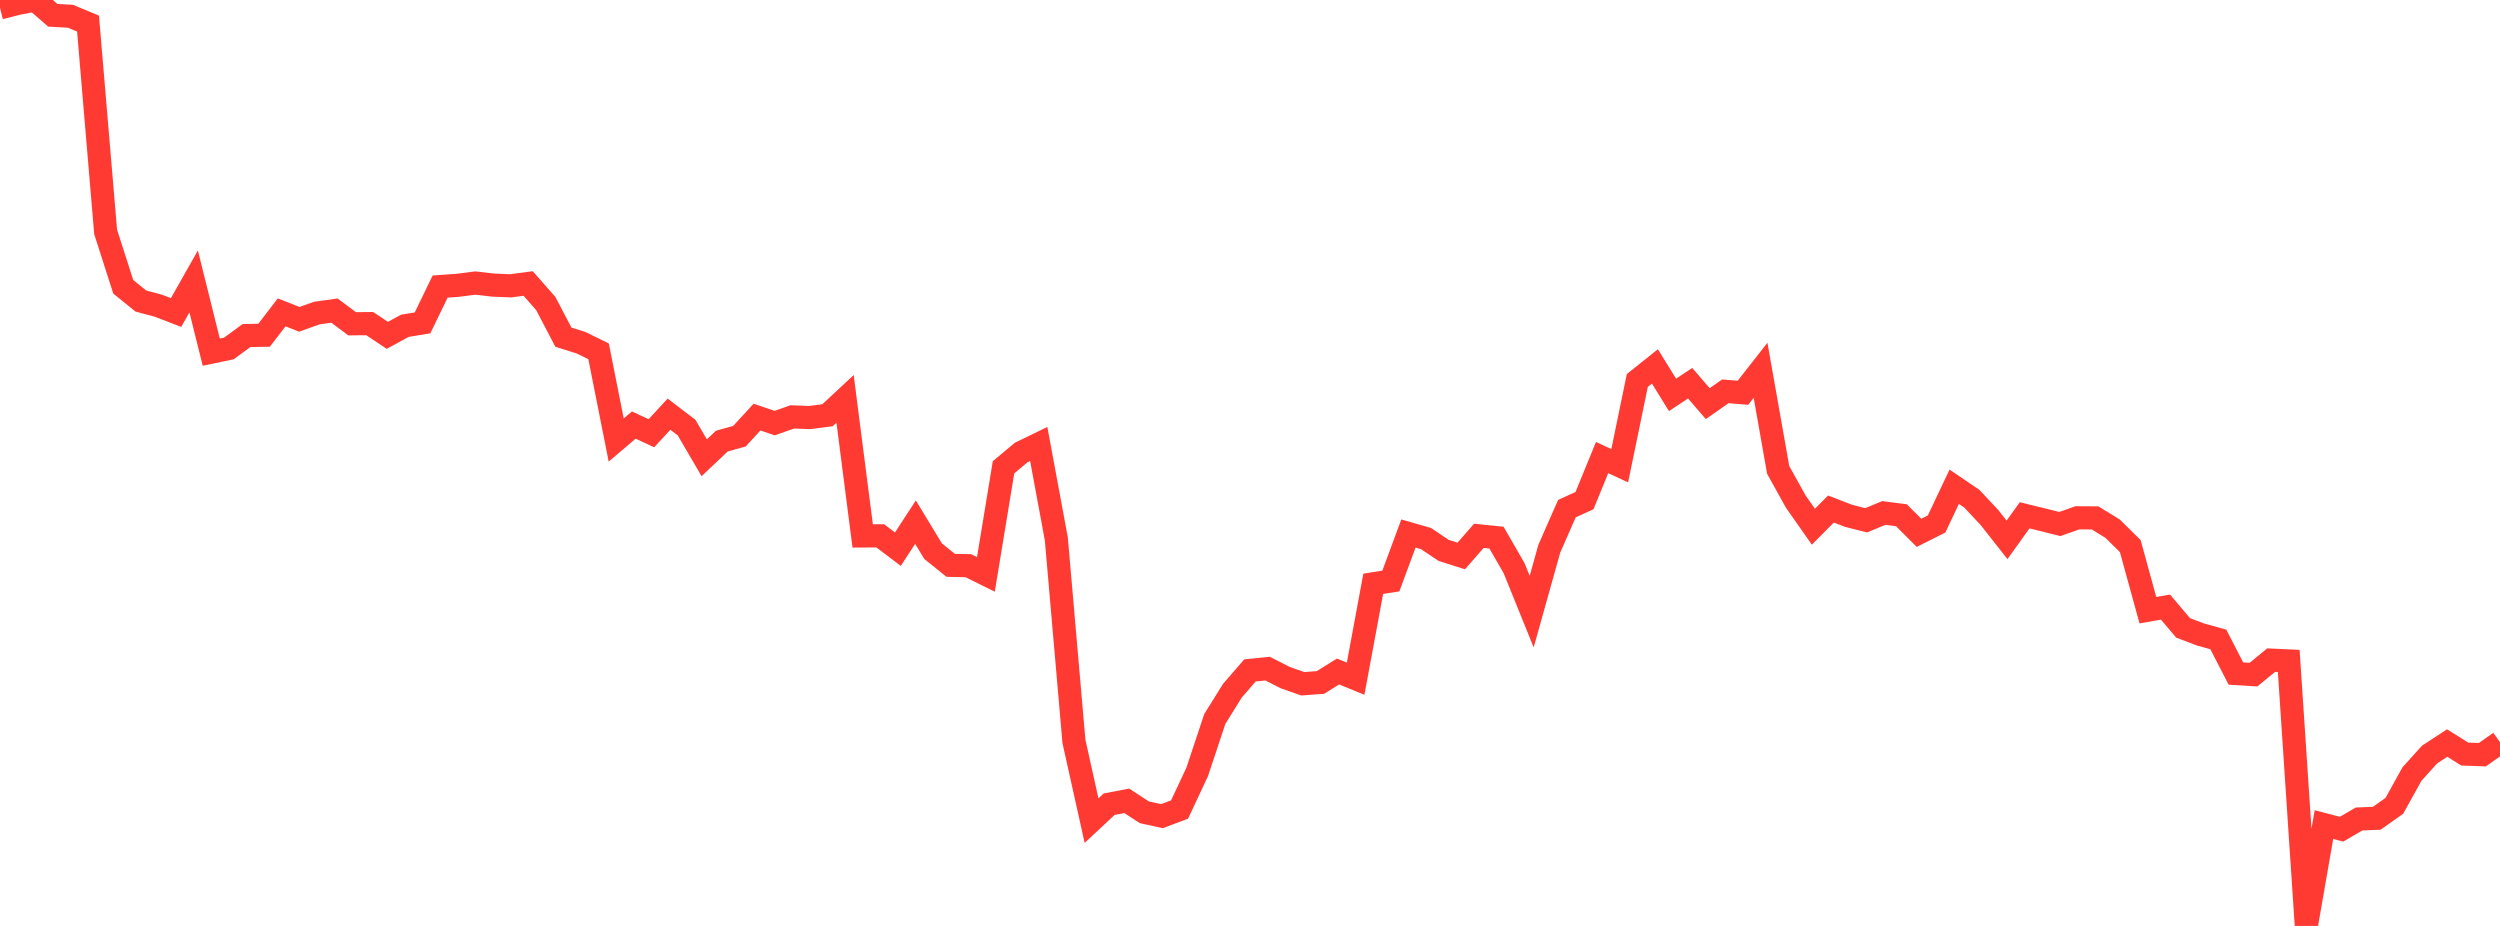 <?xml version="1.0" standalone="no"?>
<!DOCTYPE svg PUBLIC "-//W3C//DTD SVG 1.1//EN" "http://www.w3.org/Graphics/SVG/1.1/DTD/svg11.dtd">

<svg width="135" height="50" viewBox="0 0 135 50" preserveAspectRatio="none" 
  xmlns="http://www.w3.org/2000/svg"
  xmlns:xlink="http://www.w3.org/1999/xlink">


<polyline points="0.0, 0.427 0.951, 0.186 1.901, 0.0 2.852, 0.826 3.803, 0.878 4.754, 1.274 5.704, 12.52 6.655, 15.486 7.606, 16.255 8.556, 16.51 9.507, 16.876 10.458, 15.196 11.408, 19.016 12.359, 18.817 13.31, 18.12 14.261, 18.103 15.211, 16.866 16.162, 17.243 17.113, 16.905 18.063, 16.772 19.014, 17.484 19.965, 17.475 20.915, 18.109 21.866, 17.592 22.817, 17.436 23.768, 15.474 24.718, 15.407 25.669, 15.284 26.62, 15.395 27.57, 15.434 28.521, 15.309 29.472, 16.39 30.423, 18.207 31.373, 18.506 32.324, 18.972 33.275, 23.761 34.225, 22.953 35.176, 23.395 36.127, 22.365 37.077, 23.091 38.028, 24.72 38.979, 23.82 39.93, 23.555 40.88, 22.523 41.831, 22.848 42.782, 22.513 43.732, 22.546 44.683, 22.424 45.634, 21.539 46.585, 28.941 47.535, 28.935 48.486, 29.656 49.437, 28.197 50.387, 29.764 51.338, 30.528 52.289, 30.547 53.239, 31.017 54.19, 25.235 55.141, 24.438 56.092, 23.976 57.042, 29.101 57.993, 40.039 58.944, 44.314 59.894, 43.426 60.845, 43.244 61.796, 43.865 62.746, 44.072 63.697, 43.714 64.648, 41.685 65.599, 38.824 66.549, 37.299 67.5, 36.202 68.451, 36.106 69.401, 36.59 70.352, 36.924 71.303, 36.853 72.254, 36.261 73.204, 36.649 74.155, 31.524 75.106, 31.374 76.056, 28.81 77.007, 29.083 77.958, 29.721 78.908, 30.023 79.859, 28.935 80.81, 29.032 81.761, 30.681 82.711, 33.028 83.662, 29.63 84.613, 27.467 85.563, 27.034 86.514, 24.708 87.465, 25.15 88.415, 20.546 89.366, 19.787 90.317, 21.323 91.268, 20.694 92.218, 21.795 93.169, 21.131 94.12, 21.209 95.07, 19.996 96.021, 25.372 96.972, 27.086 97.923, 28.442 98.873, 27.487 99.824, 27.855 100.775, 28.096 101.725, 27.7 102.676, 27.822 103.627, 28.773 104.577, 28.294 105.528, 26.285 106.479, 26.93 107.43, 27.945 108.38, 29.152 109.331, 27.827 110.282, 28.06 111.232, 28.297 112.183, 27.961 113.134, 27.967 114.085, 28.551 115.035, 29.49 115.986, 32.95 116.937, 32.783 117.887, 33.905 118.838, 34.267 119.789, 34.528 120.739, 36.371 121.69, 36.43 122.641, 35.647 123.592, 35.691 124.542, 50.0 125.493, 44.528 126.444, 44.776 127.394, 44.224 128.345, 44.187 129.296, 43.513 130.246, 41.799 131.197, 40.746 132.148, 40.124 133.099, 40.72 134.049, 40.753 135.0, 40.081" fill="none" stroke="#ff3a33" stroke-width="1.25"/>

</svg>